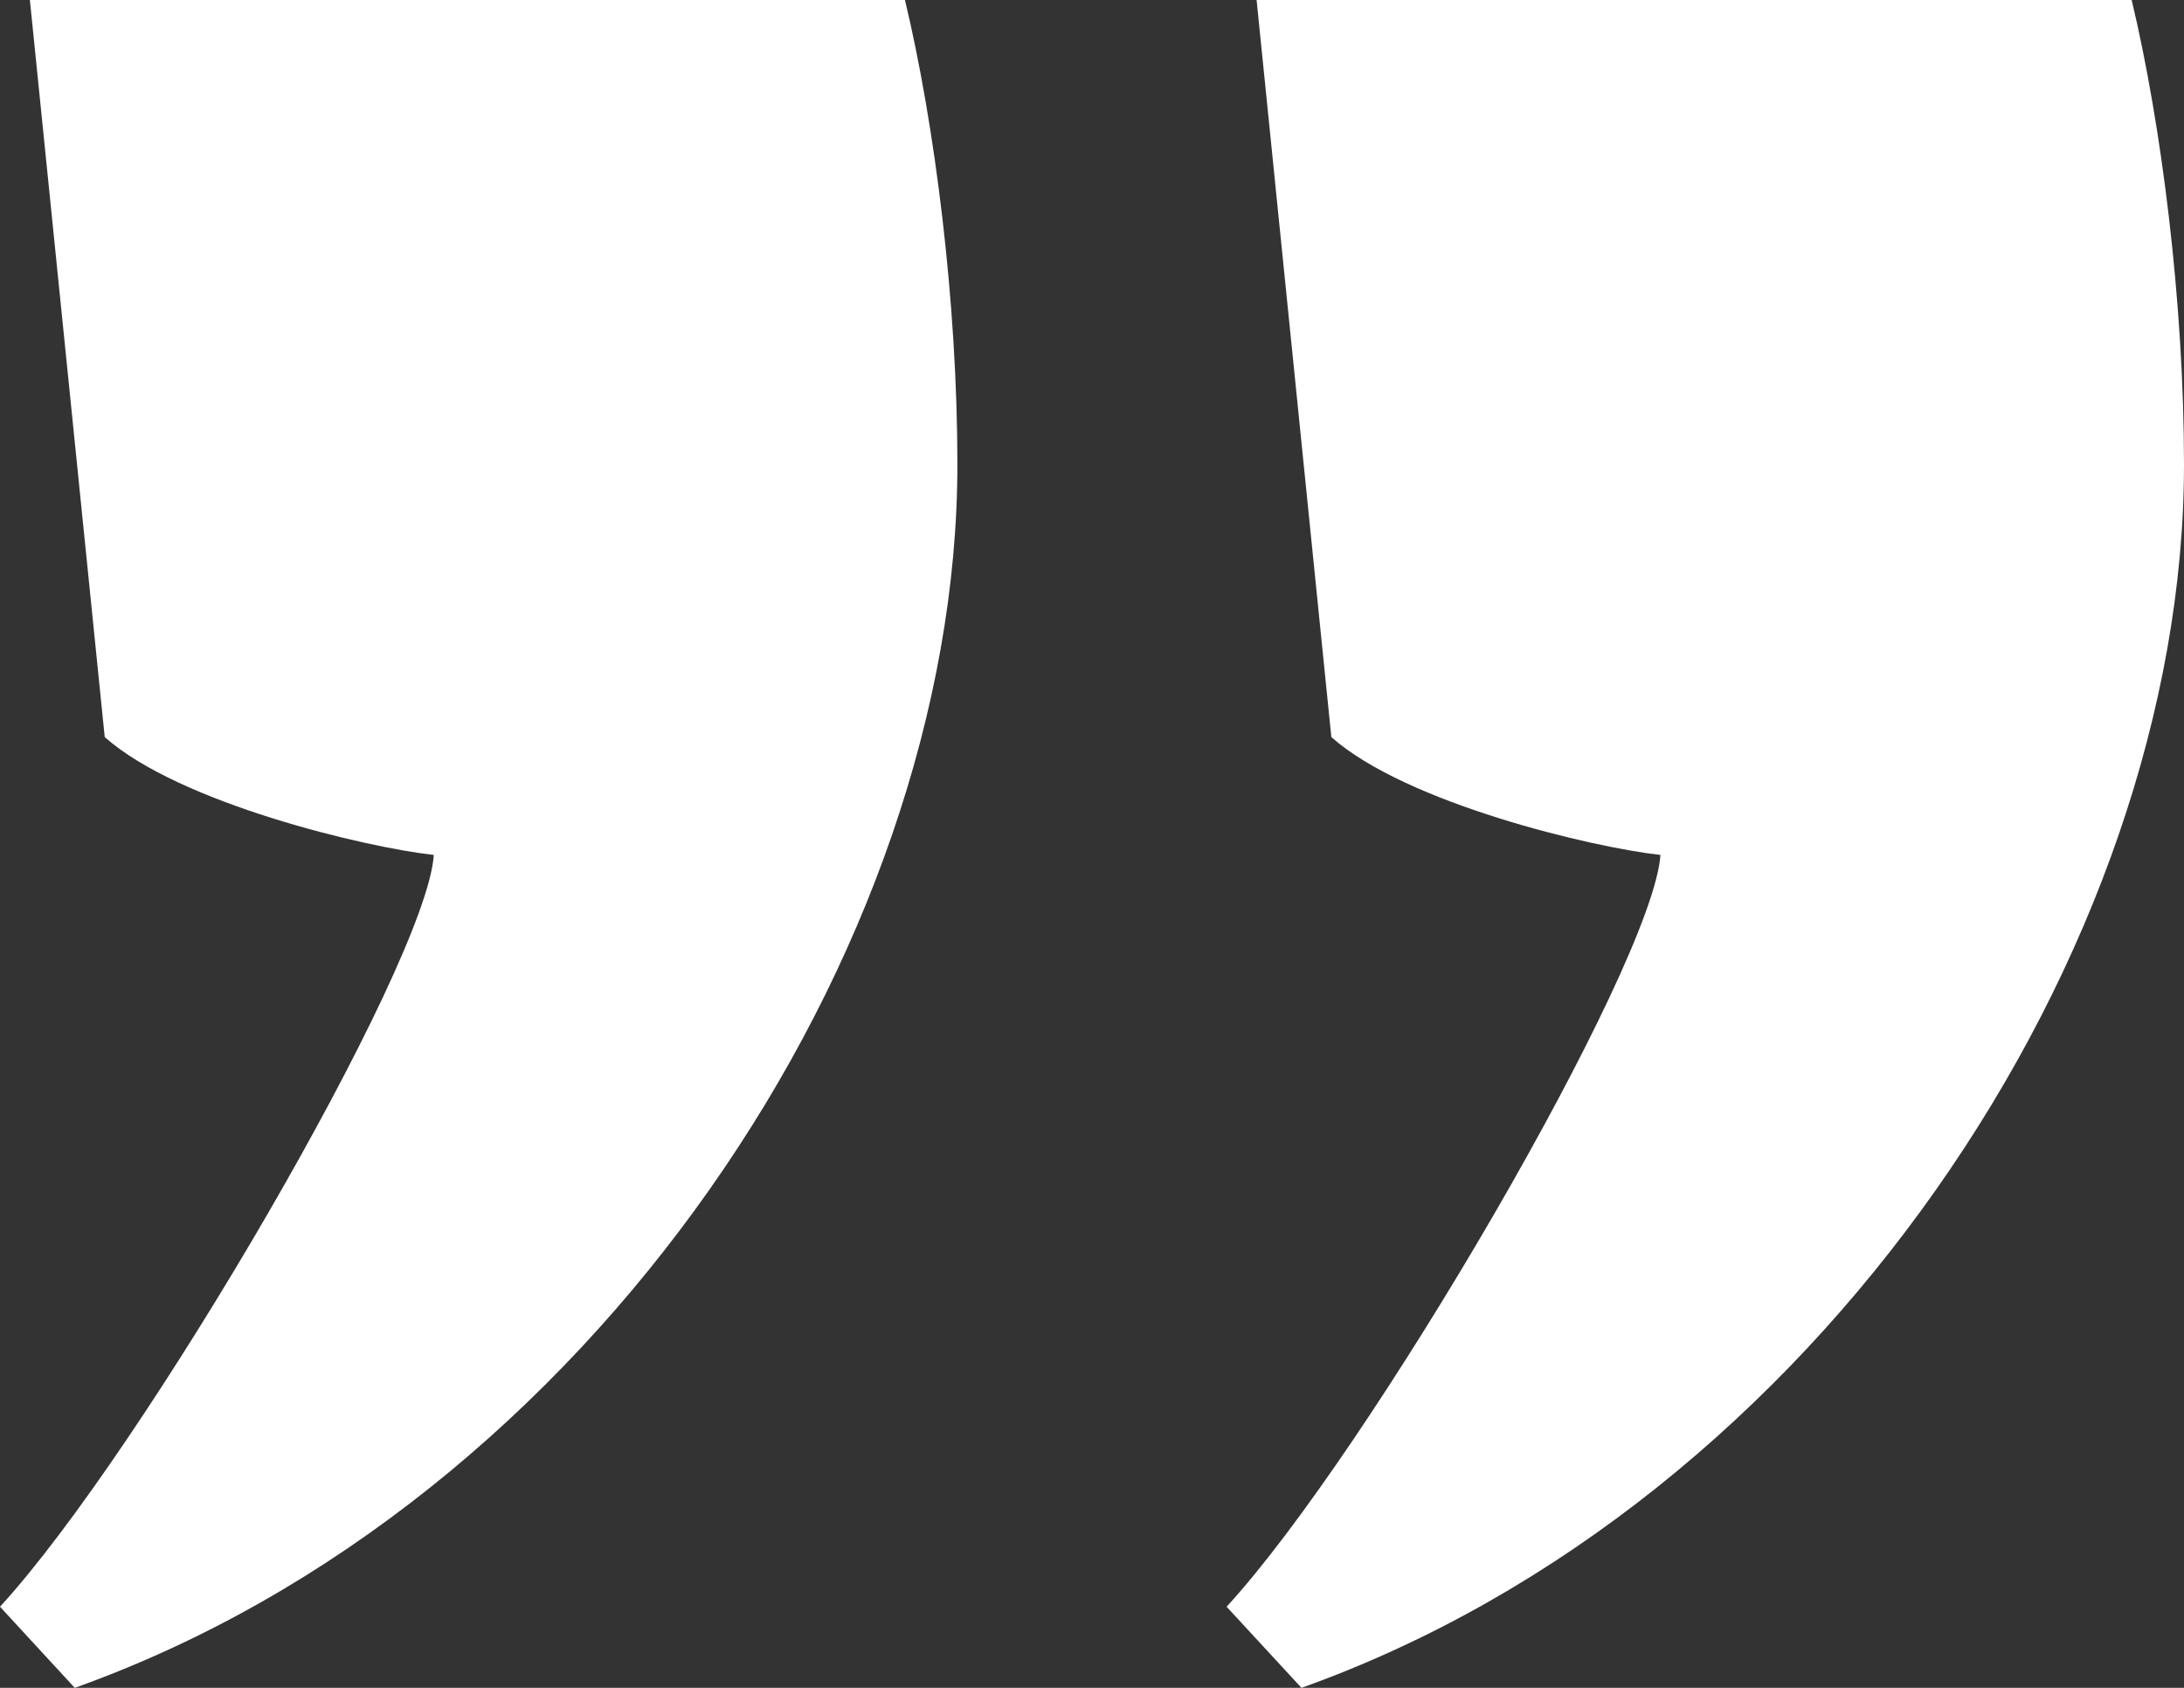 <?xml version="1.0" encoding="UTF-8"?> <svg xmlns="http://www.w3.org/2000/svg" width="22" height="17" viewBox="0 0 22 17" fill="none"><rect x="0" y="0" width="22" height="17" fill="#333333" stroke="none"/><path d="M9.116 0C9.418 1.262 9.644 3.044 9.644 4.677C9.644 9.576 5.952 15.144 0.753 17L0 16.183C1.432 14.624 4.295 9.725 4.37 8.611C3.692 8.537 1.808 8.092 1.055 7.424L0.301 0H9.116ZM21.473 0C21.774 1.262 22 3.044 22 4.677C22 9.576 18.308 15.144 13.11 17L12.356 16.183C13.788 14.624 16.651 9.725 16.726 8.611C16.048 8.537 14.164 8.092 13.411 7.424L12.658 0H21.473Z" fill="white"></path></svg> 